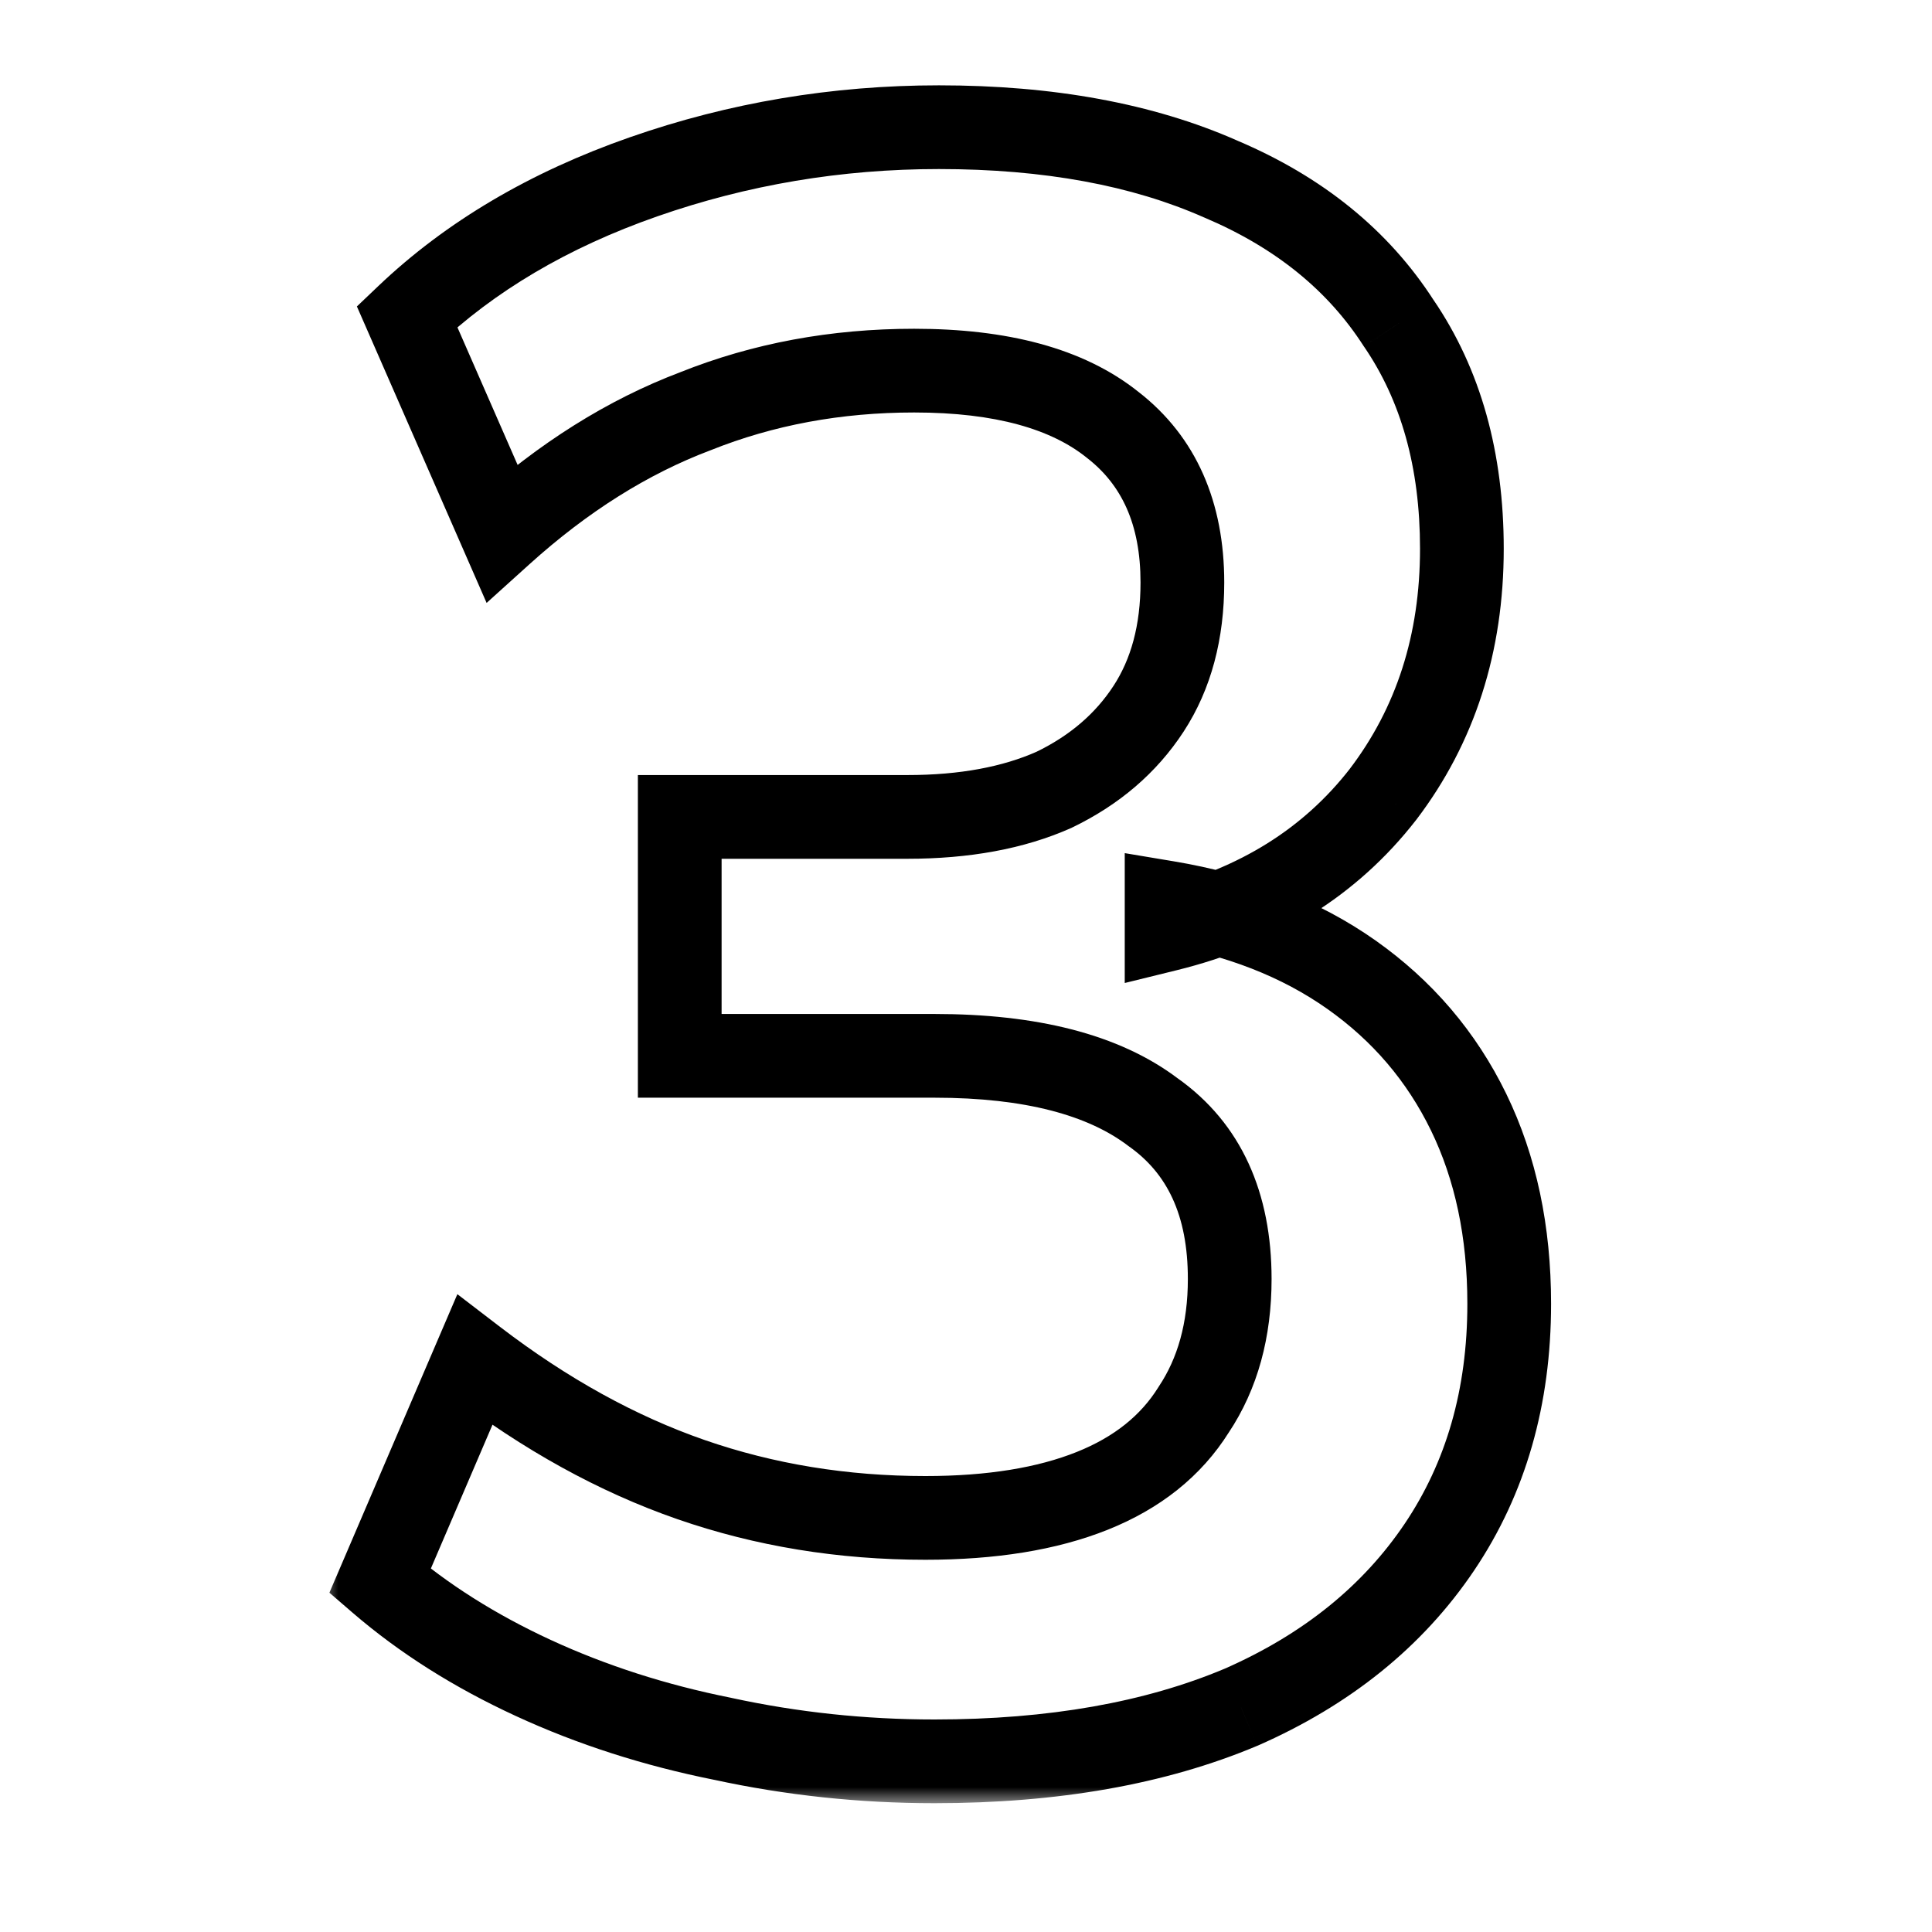 <svg width="60" height="60" viewBox="0 0 60 60" fill="none" xmlns="http://www.w3.org/2000/svg">
<rect x="0" y="0" width="60" height="60" fill="#808080" stroke="none"/>
<g clip-path="url(#clip0_463_141)">
<rect width="60" height="60" fill="white"/>
<mask id="path-1-outside-1_463_141" maskUnits="userSpaceOnUse" x="10" y="2" width="39" height="54" fill="black">
<rect fill="white" x="10" y="2" width="39" height="54"/>
<path d="M29.02 54.7C26.78 54.7 24.587 54.467 22.44 54C20.34 53.58 18.38 52.95 16.56 52.11C14.74 51.27 13.153 50.267 11.8 49.1L14.74 42.24C16.933 43.92 19.173 45.157 21.46 45.95C23.747 46.743 26.173 47.14 28.74 47.14C30.793 47.14 32.52 46.86 33.92 46.3C35.32 45.74 36.37 44.9 37.07 43.78C37.817 42.66 38.19 41.307 38.19 39.72C38.19 37.387 37.397 35.66 35.81 34.54C34.27 33.373 32.007 32.79 29.02 32.79H21.11V25.37H28.18C29.953 25.37 31.47 25.09 32.73 24.53C33.99 23.923 34.97 23.083 35.67 22.01C36.37 20.937 36.72 19.63 36.72 18.09C36.72 15.943 35.997 14.31 34.55 13.19C33.15 12.07 31.097 11.51 28.39 11.51C25.963 11.51 23.7 11.93 21.6 12.77C19.5 13.563 17.493 14.823 15.58 16.55L12.64 9.83C14.6 7.963 17.05 6.517 19.99 5.49C22.93 4.463 25.987 3.95 29.16 3.95C32.567 3.95 35.483 4.487 37.91 5.56C40.337 6.587 42.18 8.08 43.44 10.04C44.747 11.953 45.4 14.287 45.4 17.04C45.4 19.98 44.583 22.523 42.95 24.67C41.317 26.77 39.077 28.17 36.23 28.87V28.03C38.47 28.403 40.383 29.15 41.97 30.27C43.557 31.39 44.77 32.813 45.61 34.54C46.45 36.267 46.87 38.25 46.87 40.49C46.87 43.383 46.147 45.903 44.7 48.05C43.253 50.197 41.2 51.853 38.54 53.02C35.88 54.14 32.707 54.7 29.02 54.7Z"/>
</mask>
<path d="M22.44 54L22.716 52.73L22.706 52.727L22.695 52.725L22.44 54ZM16.56 52.11L16.015 53.29L16.56 52.11ZM11.8 49.1L10.605 48.588L10.23 49.463L10.951 50.085L11.8 49.1ZM14.74 42.24L15.53 41.208L14.204 40.192L13.545 41.728L14.74 42.24ZM21.46 45.95L21.034 47.178L21.034 47.178L21.46 45.95ZM37.07 43.78L35.988 43.059L35.978 43.075L35.968 43.091L37.07 43.78ZM35.81 34.54L35.025 35.576L35.042 35.589L35.06 35.602L35.81 34.54ZM21.11 32.79H19.81V34.09H21.11V32.79ZM21.11 25.37V24.07H19.81V25.37H21.11ZM32.73 24.53L33.258 25.718L33.276 25.71L33.294 25.701L32.73 24.53ZM35.67 22.01L34.581 21.3L34.581 21.3L35.67 22.01ZM34.55 13.19L33.738 14.205L33.746 14.212L33.754 14.218L34.55 13.19ZM21.6 12.77L22.059 13.986L22.071 13.982L22.083 13.977L21.6 12.77ZM15.58 16.55L14.389 17.071L15.112 18.724L16.451 17.515L15.58 16.55ZM12.64 9.83L11.743 8.889L11.084 9.517L11.449 10.351L12.64 9.83ZM19.99 5.49L19.561 4.263L19.561 4.263L19.99 5.49ZM37.91 5.56L37.384 6.749L37.394 6.753L37.404 6.757L37.91 5.56ZM43.44 10.04L42.346 10.743L42.356 10.758L42.367 10.773L43.44 10.04ZM42.95 24.67L43.976 25.468L43.985 25.457L42.95 24.67ZM36.23 28.87H34.93V30.528L36.54 30.132L36.23 28.87ZM36.23 28.03L36.444 26.748L34.93 26.495V28.03H36.23ZM41.97 30.27L42.72 29.208L42.72 29.208L41.97 30.27ZM45.61 34.54L46.779 33.971L46.779 33.971L45.61 34.54ZM44.7 48.05L45.778 48.776L45.778 48.776L44.7 48.05ZM38.54 53.02L39.044 54.218L39.053 54.214L39.062 54.211L38.54 53.02ZM29.02 53.4C26.871 53.4 24.77 53.176 22.716 52.73L22.164 55.27C24.403 55.757 26.689 56 29.02 56V53.4ZM22.695 52.725C20.688 52.324 18.826 51.724 17.105 50.93L16.015 53.29C17.934 54.176 19.992 54.836 22.185 55.275L22.695 52.725ZM17.105 50.93C15.382 50.134 13.9 49.194 12.649 48.115L10.951 50.085C12.407 51.339 14.098 52.406 16.015 53.29L17.105 50.93ZM12.995 49.612L15.935 42.752L13.545 41.728L10.605 48.588L12.995 49.612ZM13.95 43.272C16.238 45.025 18.599 46.333 21.034 47.178L21.886 44.722C19.748 43.98 17.629 42.815 15.53 41.208L13.95 43.272ZM21.034 47.178C23.466 48.022 26.037 48.44 28.74 48.44V45.84C26.31 45.84 24.028 45.465 21.886 44.722L21.034 47.178ZM28.74 48.44C30.903 48.44 32.805 48.146 34.403 47.507L33.437 45.093C32.235 45.574 30.684 45.84 28.74 45.84V48.44ZM34.403 47.507C36.021 46.86 37.306 45.855 38.172 44.469L35.968 43.091C35.434 43.945 34.619 44.62 33.437 45.093L34.403 47.507ZM38.152 44.501C39.065 43.132 39.49 41.517 39.49 39.72H36.89C36.89 41.097 36.569 42.188 35.988 43.059L38.152 44.501ZM39.49 39.72C39.49 37.061 38.563 34.892 36.56 33.478L35.06 35.602C36.23 36.428 36.89 37.712 36.89 39.72H39.49ZM36.595 33.504C34.736 32.095 32.145 31.49 29.02 31.49V34.09C31.869 34.09 33.804 34.652 35.025 35.576L36.595 33.504ZM29.02 31.49H21.11V34.09H29.02V31.49ZM22.41 32.79V25.37H19.81V32.79H22.41ZM21.11 26.67H28.18V24.07H21.11V26.67ZM28.18 26.67C30.085 26.67 31.791 26.37 33.258 25.718L32.202 23.342C31.148 23.81 29.821 24.07 28.18 24.07V26.67ZM33.294 25.701C34.748 25.001 35.918 24.01 36.759 22.72L34.581 21.3C34.022 22.157 33.232 22.845 32.166 23.359L33.294 25.701ZM36.759 22.72C37.622 21.396 38.02 19.831 38.02 18.09H35.42C35.42 19.429 35.118 20.477 34.581 21.3L36.759 22.72ZM38.02 18.09C38.02 15.62 37.168 13.573 35.346 12.162L33.754 14.218C34.825 15.047 35.42 16.267 35.42 18.09H38.02ZM35.362 12.175C33.64 10.797 31.248 10.21 28.39 10.21V12.81C30.945 12.81 32.66 13.343 33.738 14.205L35.362 12.175ZM28.39 10.21C25.81 10.21 23.382 10.657 21.117 11.563L22.083 13.977C24.018 13.203 26.117 12.81 28.39 12.81V10.21ZM21.141 11.554C18.868 12.412 16.725 13.765 14.709 15.585L16.451 17.515C18.262 15.881 20.132 14.714 22.059 13.986L21.141 11.554ZM16.771 16.029L13.831 9.309L11.449 10.351L14.389 17.071L16.771 16.029ZM13.537 10.771C15.344 9.05 17.627 7.692 20.419 6.717L19.561 4.263C16.473 5.341 13.856 6.877 11.743 8.889L13.537 10.771ZM20.419 6.717C23.218 5.74 26.13 5.25 29.16 5.25V2.65C25.844 2.65 22.642 3.187 19.561 4.263L20.419 6.717ZM29.16 5.25C32.435 5.25 35.163 5.766 37.384 6.749L38.436 4.371C35.804 3.207 32.698 2.65 29.16 2.65V5.25ZM37.404 6.757C39.622 7.696 41.246 9.031 42.346 10.743L44.533 9.337C43.114 7.129 41.051 5.478 38.416 4.363L37.404 6.757ZM42.367 10.773C43.5 12.432 44.1 14.498 44.1 17.04H46.7C46.7 14.075 45.994 11.474 44.514 9.307L42.367 10.773ZM44.1 17.04C44.1 19.723 43.361 21.983 41.915 23.883L43.985 25.457C45.806 23.064 46.7 20.237 46.7 17.04H44.1ZM41.924 23.872C40.489 25.717 38.513 26.97 35.92 27.608L36.54 30.132C39.64 29.37 42.145 27.823 43.976 25.468L41.924 23.872ZM37.53 28.87V28.03H34.93V28.87H37.53ZM36.016 29.312C38.096 29.659 39.818 30.342 41.22 31.332L42.72 29.208C40.948 27.958 38.844 27.148 36.444 26.748L36.016 29.312ZM41.22 31.332C42.63 32.327 43.698 33.582 44.441 35.109L46.779 33.971C45.842 32.045 44.483 30.453 42.72 29.208L41.22 31.332ZM44.441 35.109C45.181 36.631 45.57 38.414 45.57 40.49H48.17C48.17 38.086 47.718 35.902 46.779 33.971L44.441 35.109ZM45.57 40.49C45.57 43.156 44.907 45.416 43.622 47.324L45.778 48.776C47.386 46.39 48.17 43.611 48.17 40.49H45.57ZM43.622 47.324C42.329 49.242 40.481 50.749 38.018 51.83L39.062 54.211C41.919 52.957 44.177 51.152 45.778 48.776L43.622 47.324ZM38.035 51.822C35.573 52.859 32.58 53.4 29.02 53.4V56C32.834 56 36.187 55.421 39.044 54.218L38.035 51.822Z" fill="black" mask="url(#path-1-outside-1_463_141)"/>
</g>
<defs>
<clipPath id="clip0_463_141">
<rect width="60" height="60" fill="white"/>
</clipPath>
</defs>
</svg>
